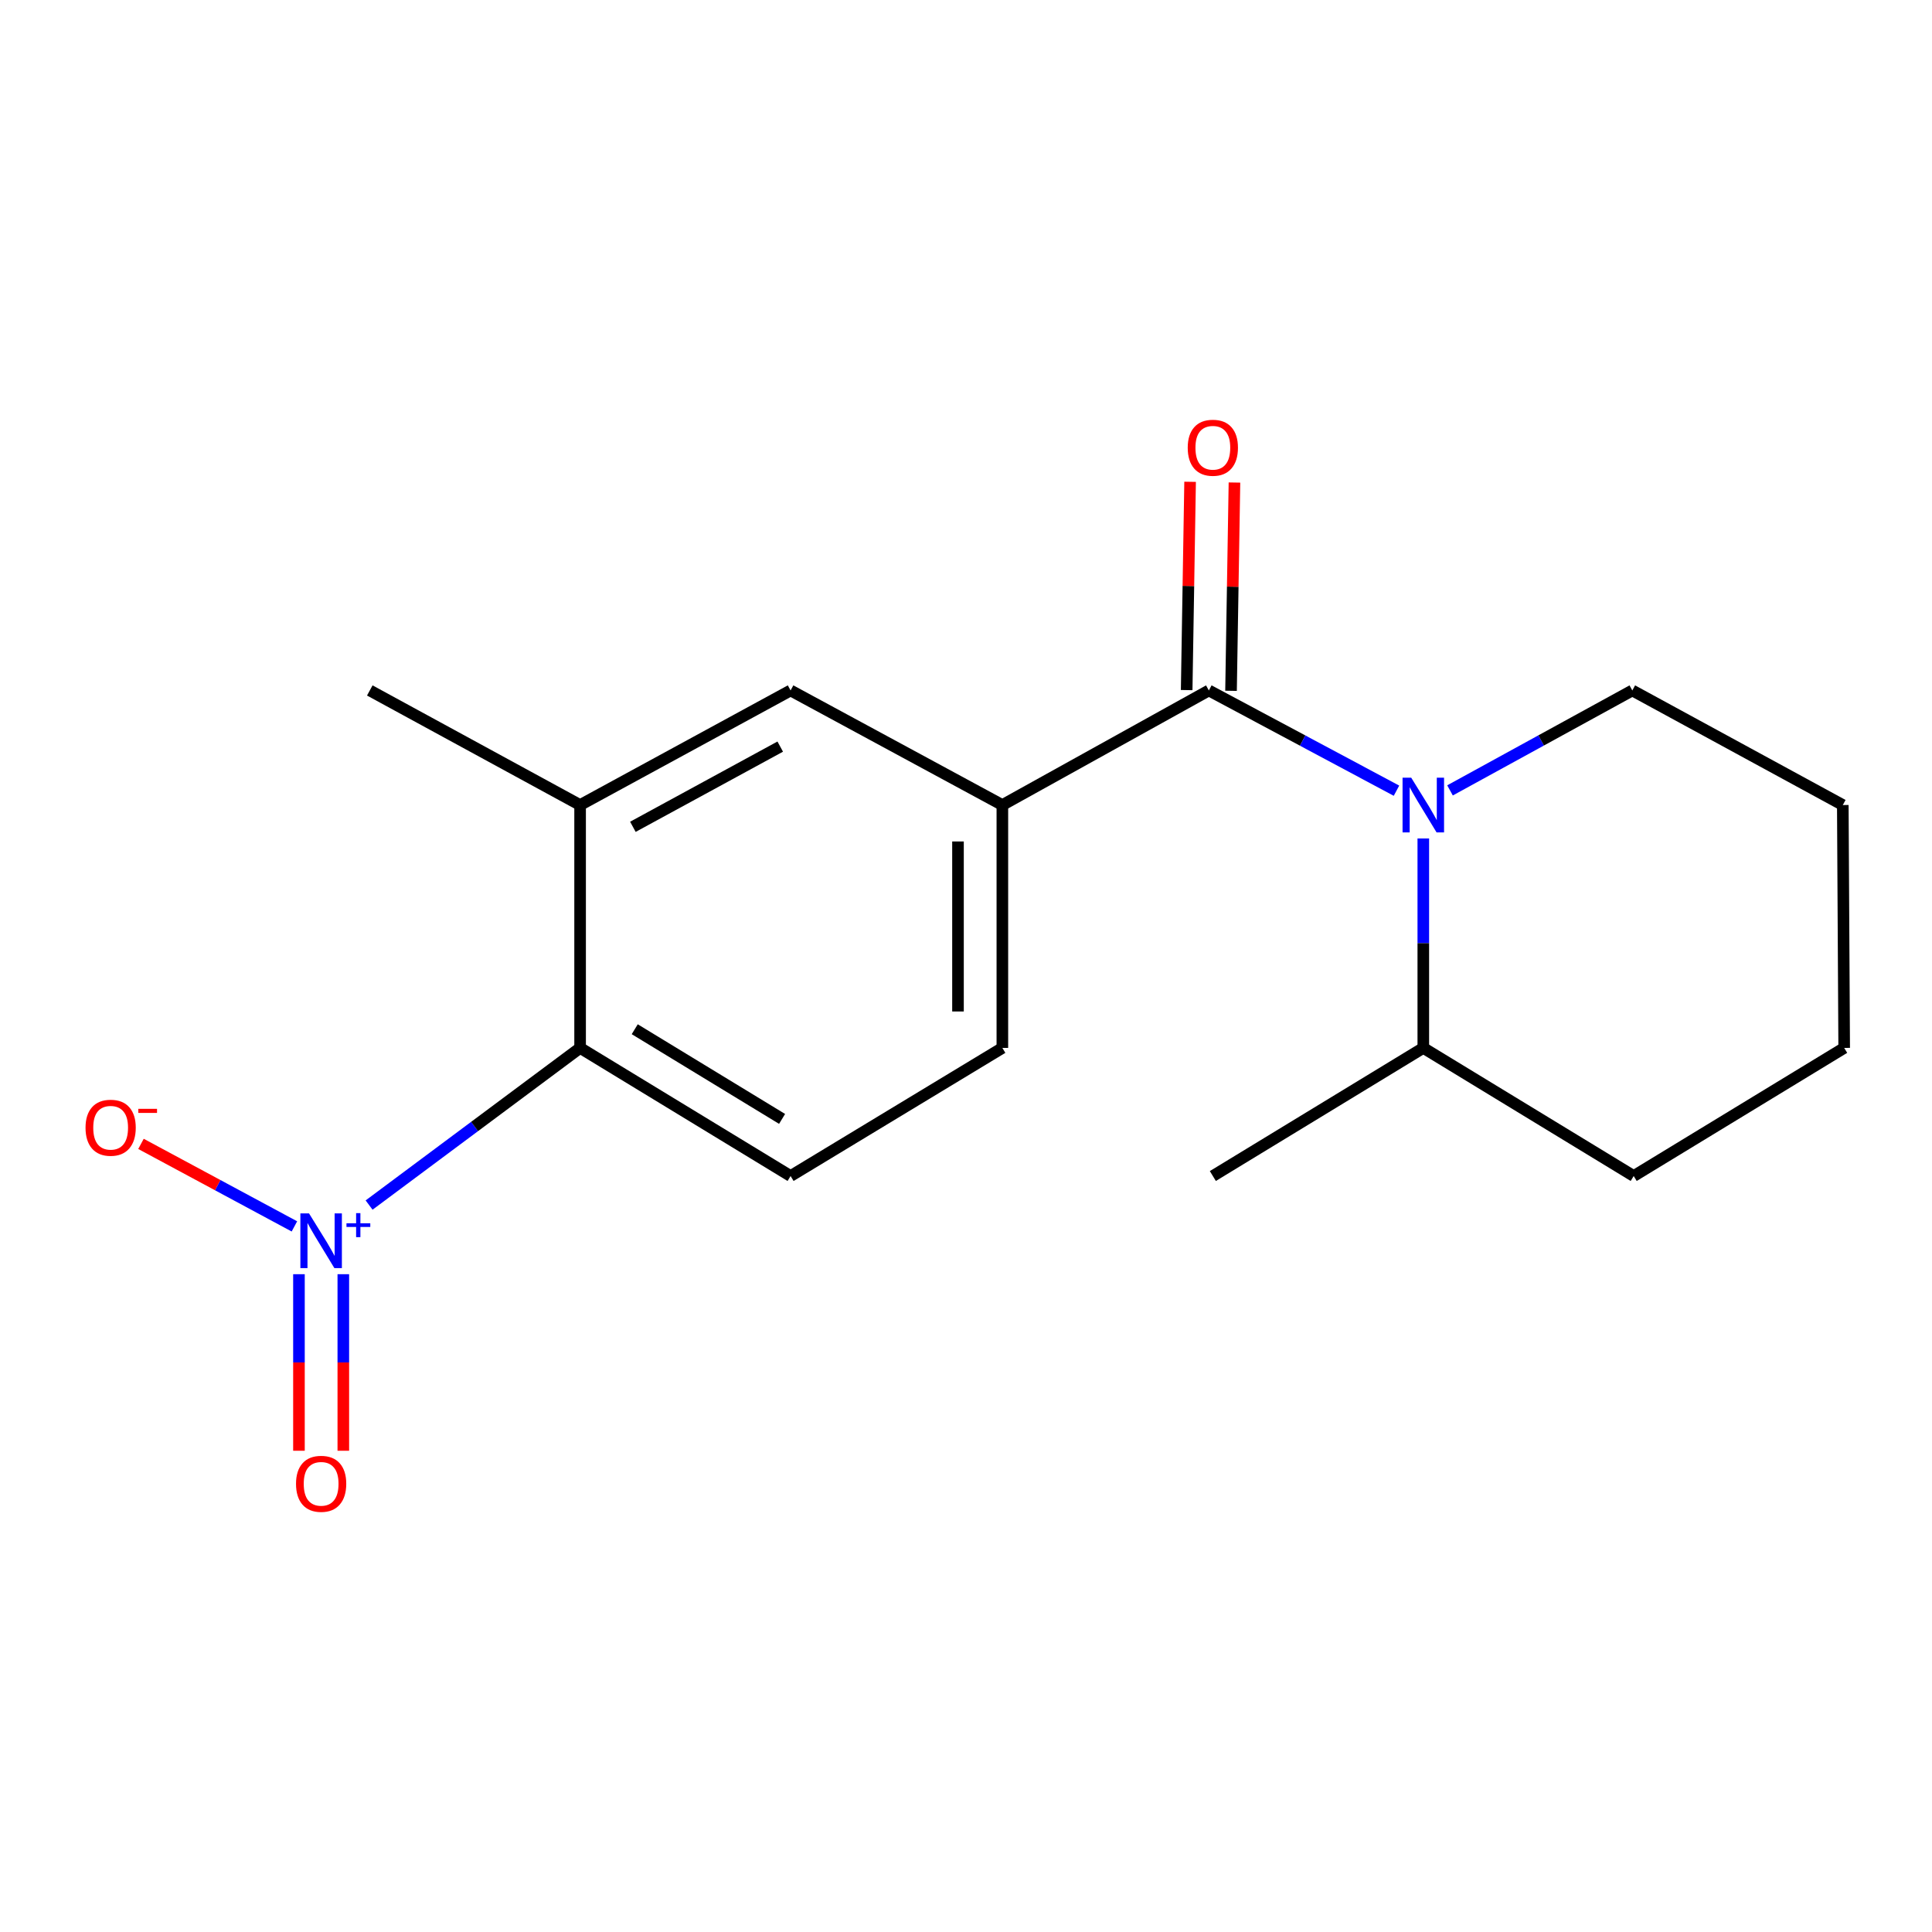 <?xml version='1.0' encoding='iso-8859-1'?>
<svg version='1.1' baseProfile='full'
              xmlns='http://www.w3.org/2000/svg'
                      xmlns:rdkit='http://www.rdkit.org/xml'
                      xmlns:xlink='http://www.w3.org/1999/xlink'
                  xml:space='preserve'
width='1000px' height='1000px' viewBox='0 0 1000 1000'>
<!-- END OF HEADER -->
<rect style='opacity:1.0;fill:#FFFFFF;stroke:none' width='1000' height='1000' x='0' y='0'> </rect>
<path class='bond-1' d='M 625.7,357.377 L 674.257,383.322' style='fill:none;fill-rule:evenodd;stroke:#000000;stroke-width:6px;stroke-linecap:butt;stroke-linejoin:miter;stroke-opacity:1' />
<path class='bond-1' d='M 674.257,383.322 L 722.815,409.266' style='fill:none;fill-rule:evenodd;stroke:#0000FF;stroke-width:6px;stroke-linecap:butt;stroke-linejoin:miter;stroke-opacity:1' />
<path class='bond-3' d='M 625.7,357.377 L 518.819,416.686' style='fill:none;fill-rule:evenodd;stroke:#000000;stroke-width:6px;stroke-linecap:butt;stroke-linejoin:miter;stroke-opacity:1' />
<path class='bond-9' d='M 637.18,357.566 L 638.066,303.662' style='fill:none;fill-rule:evenodd;stroke:#000000;stroke-width:6px;stroke-linecap:butt;stroke-linejoin:miter;stroke-opacity:1' />
<path class='bond-9' d='M 638.066,303.662 L 638.952,249.758' style='fill:none;fill-rule:evenodd;stroke:#FF0000;stroke-width:6px;stroke-linecap:butt;stroke-linejoin:miter;stroke-opacity:1' />
<path class='bond-9' d='M 614.219,357.188 L 615.106,303.285' style='fill:none;fill-rule:evenodd;stroke:#000000;stroke-width:6px;stroke-linecap:butt;stroke-linejoin:miter;stroke-opacity:1' />
<path class='bond-9' d='M 615.106,303.285 L 615.992,249.381' style='fill:none;fill-rule:evenodd;stroke:#FF0000;stroke-width:6px;stroke-linecap:butt;stroke-linejoin:miter;stroke-opacity:1' />
<path class='bond-0' d='M 191.042,623.736 L 245.651,583.066' style='fill:none;fill-rule:evenodd;stroke:#0000FF;stroke-width:6px;stroke-linecap:butt;stroke-linejoin:miter;stroke-opacity:1' />
<path class='bond-0' d='M 245.651,583.066 L 300.26,542.397' style='fill:none;fill-rule:evenodd;stroke:#000000;stroke-width:6px;stroke-linecap:butt;stroke-linejoin:miter;stroke-opacity:1' />
<path class='bond-7' d='M 152.386,634.783 L 112.678,613.428' style='fill:none;fill-rule:evenodd;stroke:#0000FF;stroke-width:6px;stroke-linecap:butt;stroke-linejoin:miter;stroke-opacity:1' />
<path class='bond-7' d='M 112.678,613.428 L 72.971,592.072' style='fill:none;fill-rule:evenodd;stroke:#FF0000;stroke-width:6px;stroke-linecap:butt;stroke-linejoin:miter;stroke-opacity:1' />
<path class='bond-8' d='M 154.737,659.526 L 154.737,705.215' style='fill:none;fill-rule:evenodd;stroke:#0000FF;stroke-width:6px;stroke-linecap:butt;stroke-linejoin:miter;stroke-opacity:1' />
<path class='bond-8' d='M 154.737,705.215 L 154.737,750.904' style='fill:none;fill-rule:evenodd;stroke:#FF0000;stroke-width:6px;stroke-linecap:butt;stroke-linejoin:miter;stroke-opacity:1' />
<path class='bond-8' d='M 177.7,659.526 L 177.7,705.215' style='fill:none;fill-rule:evenodd;stroke:#0000FF;stroke-width:6px;stroke-linecap:butt;stroke-linejoin:miter;stroke-opacity:1' />
<path class='bond-8' d='M 177.7,705.215 L 177.7,750.904' style='fill:none;fill-rule:evenodd;stroke:#FF0000;stroke-width:6px;stroke-linecap:butt;stroke-linejoin:miter;stroke-opacity:1' />
<path class='bond-11' d='M 736.701,433.989 L 736.701,488.193' style='fill:none;fill-rule:evenodd;stroke:#0000FF;stroke-width:6px;stroke-linecap:butt;stroke-linejoin:miter;stroke-opacity:1' />
<path class='bond-11' d='M 736.701,488.193 L 736.701,542.397' style='fill:none;fill-rule:evenodd;stroke:#000000;stroke-width:6px;stroke-linecap:butt;stroke-linejoin:miter;stroke-opacity:1' />
<path class='bond-12' d='M 750.525,409.107 L 797.704,383.242' style='fill:none;fill-rule:evenodd;stroke:#0000FF;stroke-width:6px;stroke-linecap:butt;stroke-linejoin:miter;stroke-opacity:1' />
<path class='bond-12' d='M 797.704,383.242 L 844.883,357.377' style='fill:none;fill-rule:evenodd;stroke:#000000;stroke-width:6px;stroke-linecap:butt;stroke-linejoin:miter;stroke-opacity:1' />
<path class='bond-2' d='M 300.26,542.397 L 409.207,608.709' style='fill:none;fill-rule:evenodd;stroke:#000000;stroke-width:6px;stroke-linecap:butt;stroke-linejoin:miter;stroke-opacity:1' />
<path class='bond-2' d='M 328.541,532.728 L 404.805,579.147' style='fill:none;fill-rule:evenodd;stroke:#000000;stroke-width:6px;stroke-linecap:butt;stroke-linejoin:miter;stroke-opacity:1' />
<path class='bond-18' d='M 300.26,542.397 L 300.26,416.686' style='fill:none;fill-rule:evenodd;stroke:#000000;stroke-width:6px;stroke-linecap:butt;stroke-linejoin:miter;stroke-opacity:1' />
<path class='bond-5' d='M 518.819,416.686 L 409.207,357.377' style='fill:none;fill-rule:evenodd;stroke:#000000;stroke-width:6px;stroke-linecap:butt;stroke-linejoin:miter;stroke-opacity:1' />
<path class='bond-10' d='M 518.819,416.686 L 518.819,542.397' style='fill:none;fill-rule:evenodd;stroke:#000000;stroke-width:6px;stroke-linecap:butt;stroke-linejoin:miter;stroke-opacity:1' />
<path class='bond-10' d='M 495.855,435.543 L 495.855,523.54' style='fill:none;fill-rule:evenodd;stroke:#000000;stroke-width:6px;stroke-linecap:butt;stroke-linejoin:miter;stroke-opacity:1' />
<path class='bond-4' d='M 300.26,416.686 L 409.207,357.377' style='fill:none;fill-rule:evenodd;stroke:#000000;stroke-width:6px;stroke-linecap:butt;stroke-linejoin:miter;stroke-opacity:1' />
<path class='bond-4' d='M 327.581,427.958 L 403.845,386.442' style='fill:none;fill-rule:evenodd;stroke:#000000;stroke-width:6px;stroke-linecap:butt;stroke-linejoin:miter;stroke-opacity:1' />
<path class='bond-13' d='M 300.26,416.686 L 191.401,357.377' style='fill:none;fill-rule:evenodd;stroke:#000000;stroke-width:6px;stroke-linecap:butt;stroke-linejoin:miter;stroke-opacity:1' />
<path class='bond-6' d='M 409.207,608.709 L 518.819,542.397' style='fill:none;fill-rule:evenodd;stroke:#000000;stroke-width:6px;stroke-linecap:butt;stroke-linejoin:miter;stroke-opacity:1' />
<path class='bond-14' d='M 736.701,542.397 L 627.766,608.709' style='fill:none;fill-rule:evenodd;stroke:#000000;stroke-width:6px;stroke-linecap:butt;stroke-linejoin:miter;stroke-opacity:1' />
<path class='bond-15' d='M 736.701,542.397 L 845.598,608.709' style='fill:none;fill-rule:evenodd;stroke:#000000;stroke-width:6px;stroke-linecap:butt;stroke-linejoin:miter;stroke-opacity:1' />
<path class='bond-16' d='M 844.883,357.377 L 953.831,416.686' style='fill:none;fill-rule:evenodd;stroke:#000000;stroke-width:6px;stroke-linecap:butt;stroke-linejoin:miter;stroke-opacity:1' />
<path class='bond-19' d='M 845.598,608.709 L 954.545,542.397' style='fill:none;fill-rule:evenodd;stroke:#000000;stroke-width:6px;stroke-linecap:butt;stroke-linejoin:miter;stroke-opacity:1' />
<path class='bond-17' d='M 953.831,416.686 L 954.545,542.397' style='fill:none;fill-rule:evenodd;stroke:#000000;stroke-width:6px;stroke-linecap:butt;stroke-linejoin:miter;stroke-opacity:1' />
<path  class='atom-1' d='M 159.958 628.063
L 169.238 643.063
Q 170.158 644.543, 171.638 647.223
Q 173.118 649.903, 173.198 650.063
L 173.198 628.063
L 176.958 628.063
L 176.958 656.383
L 173.078 656.383
L 163.118 639.983
Q 161.958 638.063, 160.718 635.863
Q 159.518 633.663, 159.158 632.983
L 159.158 656.383
L 155.478 656.383
L 155.478 628.063
L 159.958 628.063
' fill='#0000FF'/>
<path  class='atom-1' d='M 179.334 633.168
L 184.324 633.168
L 184.324 627.914
L 186.542 627.914
L 186.542 633.168
L 191.663 633.168
L 191.663 635.069
L 186.542 635.069
L 186.542 640.349
L 184.324 640.349
L 184.324 635.069
L 179.334 635.069
L 179.334 633.168
' fill='#0000FF'/>
<path  class='atom-2' d='M 730.441 402.526
L 739.721 417.526
Q 740.641 419.006, 742.121 421.686
Q 743.601 424.366, 743.681 424.526
L 743.681 402.526
L 747.441 402.526
L 747.441 430.846
L 743.561 430.846
L 733.601 414.446
Q 732.441 412.526, 731.201 410.326
Q 730.001 408.126, 729.641 407.446
L 729.641 430.846
L 725.961 430.846
L 725.961 402.526
L 730.441 402.526
' fill='#0000FF'/>
<path  class='atom-8' d='M 44.271 583.709
Q 44.271 576.909, 47.631 573.109
Q 50.991 569.309, 57.271 569.309
Q 63.551 569.309, 66.911 573.109
Q 70.271 576.909, 70.271 583.709
Q 70.271 590.589, 66.871 594.509
Q 63.471 598.389, 57.271 598.389
Q 51.031 598.389, 47.631 594.509
Q 44.271 590.629, 44.271 583.709
M 57.271 595.189
Q 61.591 595.189, 63.911 592.309
Q 66.271 589.389, 66.271 583.709
Q 66.271 578.149, 63.911 575.349
Q 61.591 572.509, 57.271 572.509
Q 52.951 572.509, 50.591 575.309
Q 48.271 578.109, 48.271 583.709
Q 48.271 589.429, 50.591 592.309
Q 52.951 595.189, 57.271 595.189
' fill='#FF0000'/>
<path  class='atom-8' d='M 71.591 573.931
L 81.28 573.931
L 81.28 576.043
L 71.591 576.043
L 71.591 573.931
' fill='#FF0000'/>
<path  class='atom-9' d='M 153.218 768.014
Q 153.218 761.214, 156.578 757.414
Q 159.938 753.614, 166.218 753.614
Q 172.498 753.614, 175.858 757.414
Q 179.218 761.214, 179.218 768.014
Q 179.218 774.894, 175.818 778.814
Q 172.418 782.694, 166.218 782.694
Q 159.978 782.694, 156.578 778.814
Q 153.218 774.934, 153.218 768.014
M 166.218 779.494
Q 170.538 779.494, 172.858 776.614
Q 175.218 773.694, 175.218 768.014
Q 175.218 762.454, 172.858 759.654
Q 170.538 756.814, 166.218 756.814
Q 161.898 756.814, 159.538 759.614
Q 157.218 762.414, 157.218 768.014
Q 157.218 773.734, 159.538 776.614
Q 161.898 779.494, 166.218 779.494
' fill='#FF0000'/>
<path  class='atom-10' d='M 614.766 231.746
Q 614.766 224.946, 618.126 221.146
Q 621.486 217.346, 627.766 217.346
Q 634.046 217.346, 637.406 221.146
Q 640.766 224.946, 640.766 231.746
Q 640.766 238.626, 637.366 242.546
Q 633.966 246.426, 627.766 246.426
Q 621.526 246.426, 618.126 242.546
Q 614.766 238.666, 614.766 231.746
M 627.766 243.226
Q 632.086 243.226, 634.406 240.346
Q 636.766 237.426, 636.766 231.746
Q 636.766 226.186, 634.406 223.386
Q 632.086 220.546, 627.766 220.546
Q 623.446 220.546, 621.086 223.346
Q 618.766 226.146, 618.766 231.746
Q 618.766 237.466, 621.086 240.346
Q 623.446 243.226, 627.766 243.226
' fill='#FF0000'/>
</svg>
